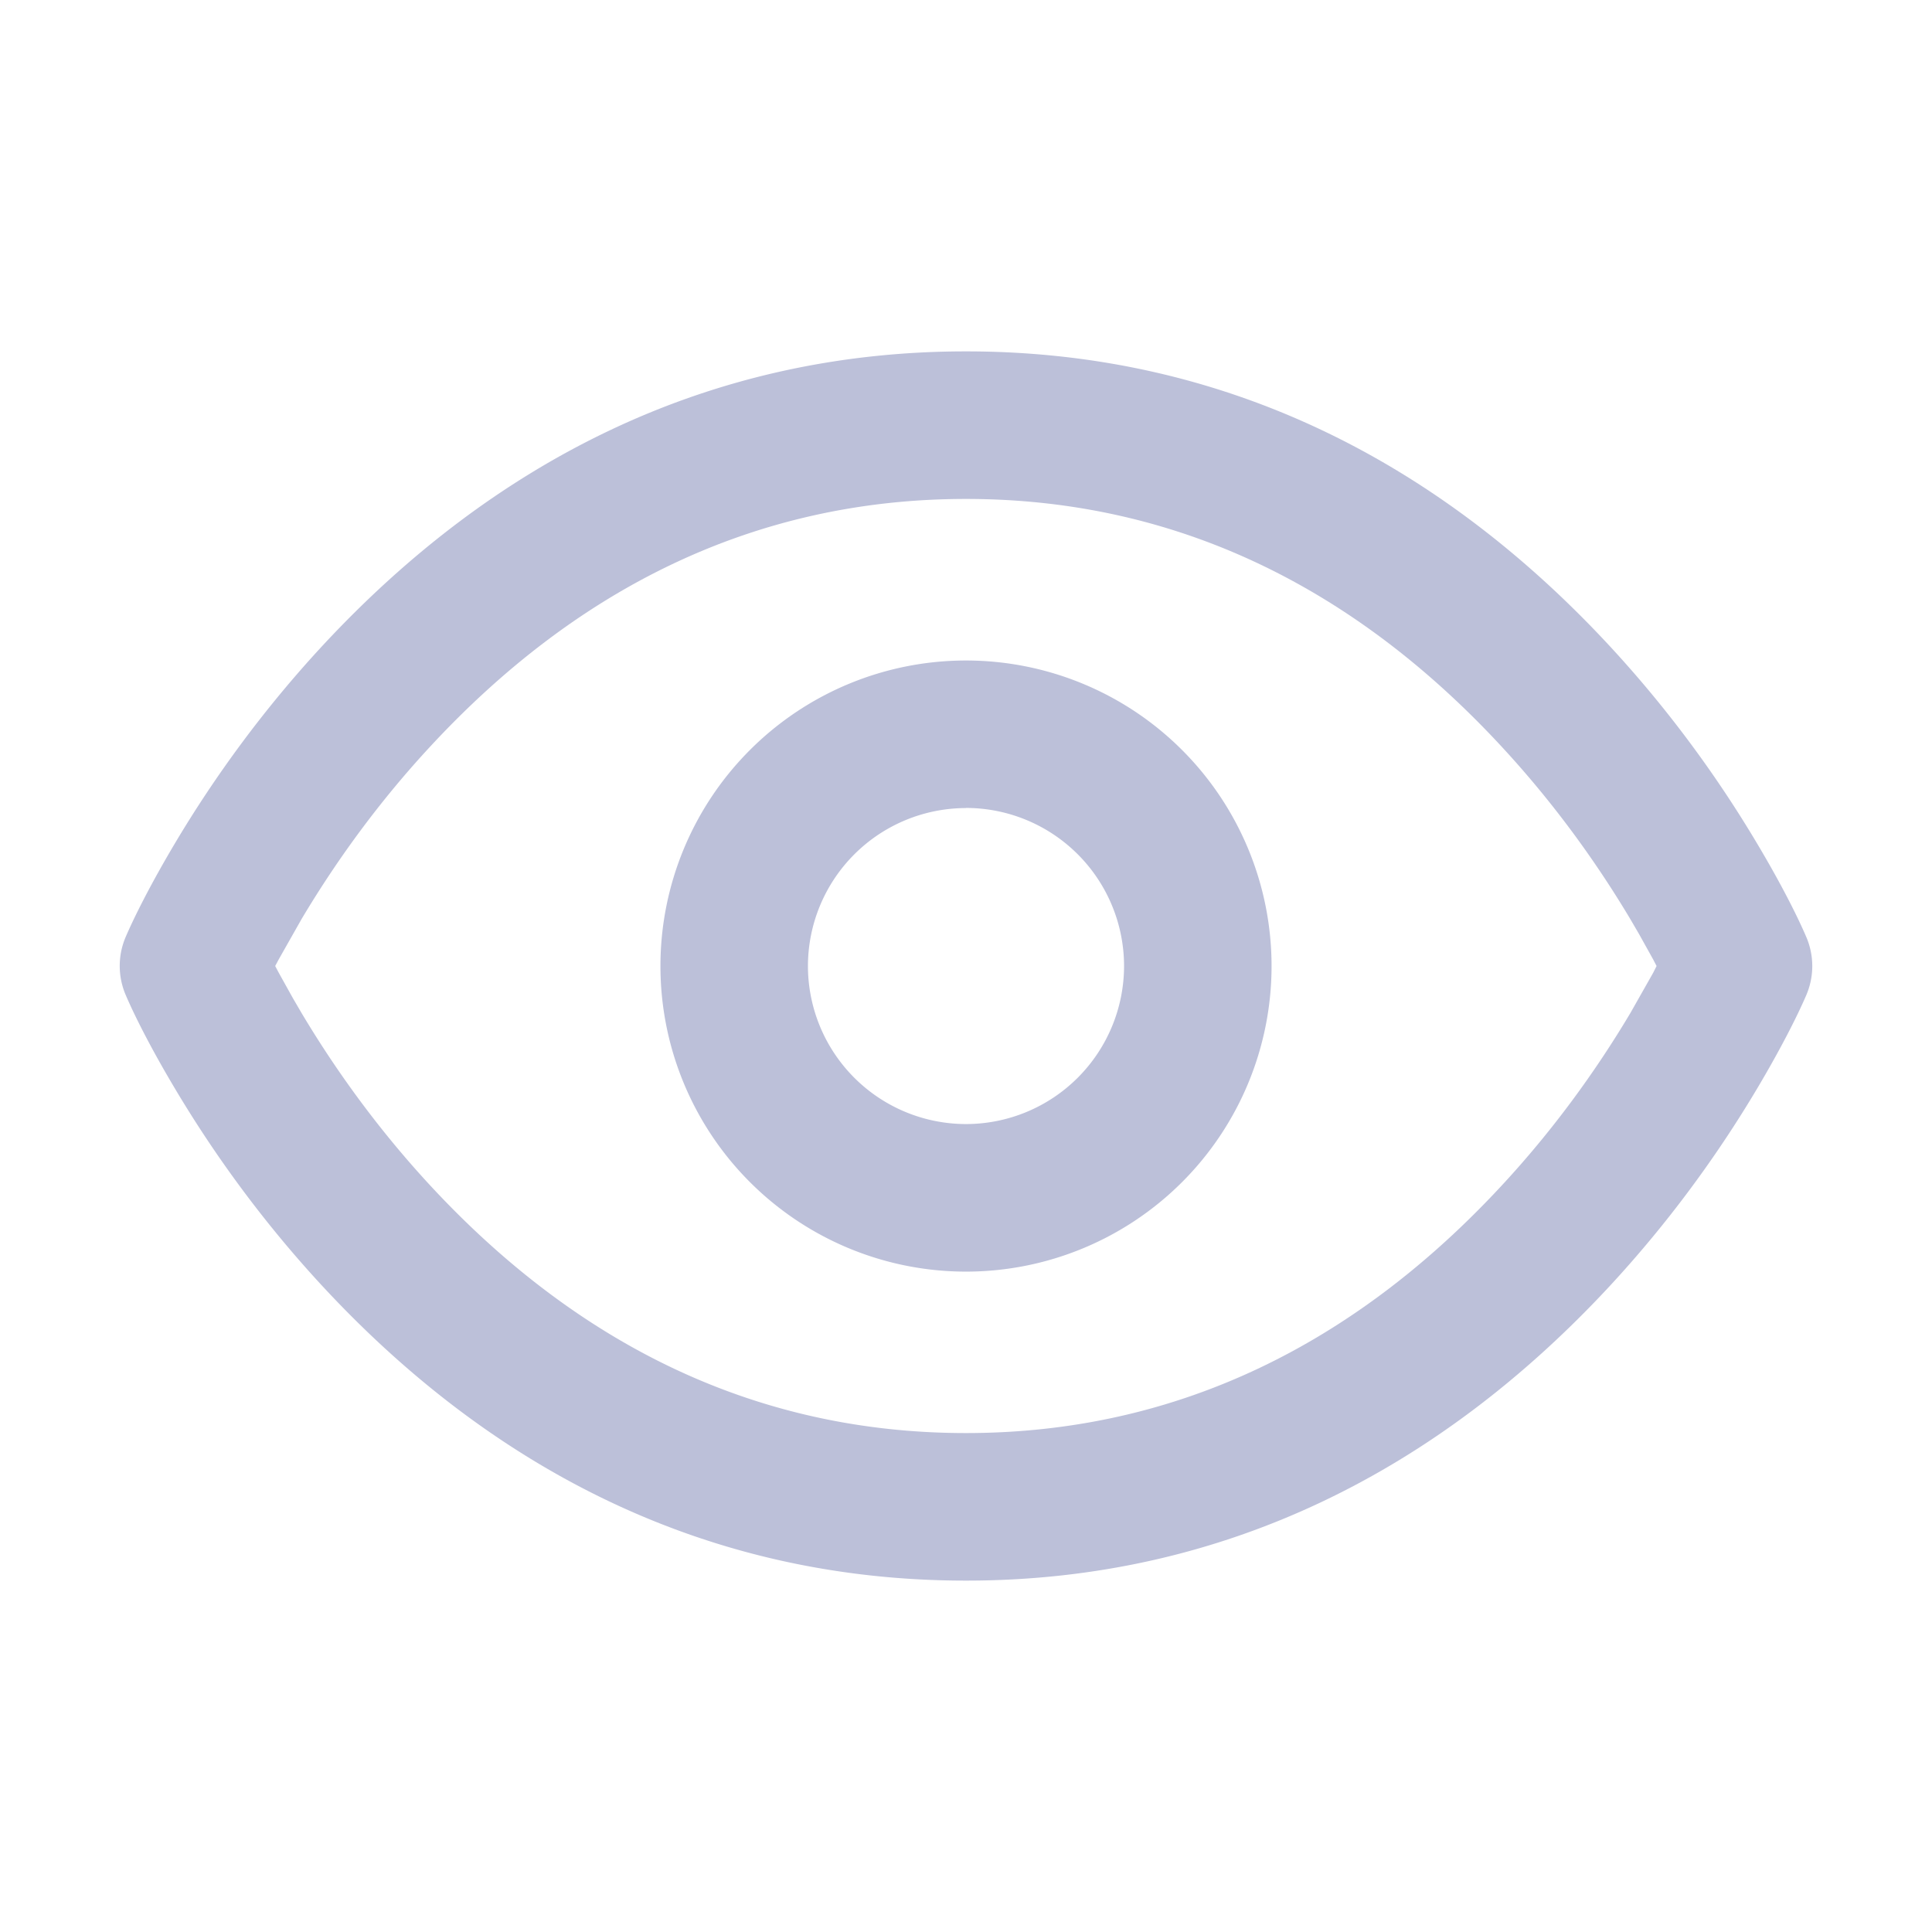 <svg xmlns="http://www.w3.org/2000/svg" width="16" height="16" xmlns:v="https://vecta.io/nano"><path d="M8 2.91c2.146 0 3.919.919 5.326 2.435.486.524.894 1.083 1.227 1.643.202.339.336.608.406.772a.61.61 0 0 1 0 .481c-.07.163-.204.432-.406.772-.333.56-.741 1.119-1.227 1.643C11.919 12.17 10.146 13.09 8 13.09s-3.919-.919-5.326-2.435c-.486-.524-.894-1.083-1.227-1.643-.202-.339-.336-.608-.406-.772a.61.61 0 0 1 0-.481c.07-.163.204-.432.406-.772.333-.56.741-1.119 1.227-1.643C4.081 3.83 5.854 2.91 8 2.91zm0 1.222c-1.773 0-3.239.76-4.431 2.044-.424.456-.781.947-1.072 1.436l-.188.332L2.279 8l.029.055.118.212.07.12c.292.49.649.98 1.072 1.436C4.761 11.108 6.227 11.868 8 11.868s3.239-.76 4.431-2.044c.424-.456.781-.947 1.072-1.436l.188-.332.028-.056-.028-.054-.118-.212-.07-.12c-.292-.49-.649-.98-1.072-1.436C11.239 4.892 9.773 4.132 8 4.132zM8 5.47a2.53 2.53 0 1 1 0 5.061A2.53 2.53 0 1 1 8 5.47zm0 1.222A1.31 1.31 0 0 0 6.691 8 1.31 1.31 0 0 0 8 9.309 1.31 1.31 0 0 0 9.309 8 1.31 1.31 0 0 0 8 6.691z" fill="#bcc0d9"/></svg>